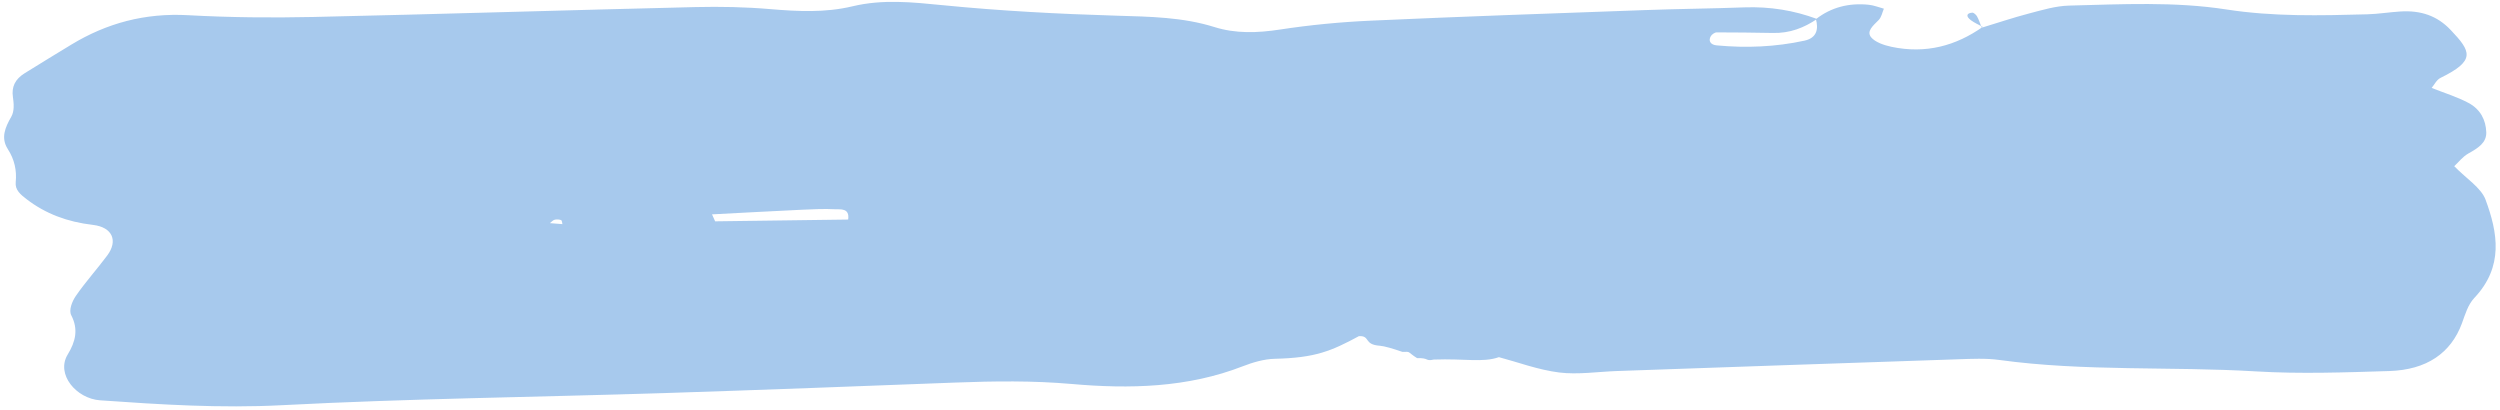 <svg width="354" height="58" viewBox="0 0 354 58" fill="none" xmlns="http://www.w3.org/2000/svg">
<g style="mix-blend-mode:multiply" opacity="0.4">
<path d="M257.293 2.686C254.034 1.474 250.634 0.917 247.019 1.044C242.313 1.218 237.601 1.256 232.894 1.43C219.949 1.895 207.002 2.339 194.069 2.927C189.769 3.12 185.46 3.539 181.219 4.187C178.023 4.674 174.97 4.774 171.97 3.833C167.495 2.427 162.837 2.36 158.102 2.221C149.893 1.978 141.669 1.544 133.522 0.738C129.19 0.311 124.999 -0.135 120.722 0.891C116.855 1.819 112.979 1.621 109.04 1.289C105.542 0.988 101.994 0.921 98.469 1.003C80.411 1.432 62.367 2.003 44.308 2.405C38.432 2.533 32.532 2.478 26.68 2.155C20.472 1.803 15.085 3.308 10.143 6.291C7.915 7.637 5.704 9.003 3.493 10.369C2.125 11.219 1.619 12.317 1.829 13.737C1.962 14.655 2.052 15.731 1.6 16.519C0.721 18.062 0.088 19.526 1.108 21.115C2.057 22.582 2.388 24.148 2.225 25.794C2.109 26.905 2.92 27.558 3.789 28.223C6.44 30.249 9.498 31.42 13.159 31.845C15.954 32.172 16.722 34.111 15.191 36.17C13.747 38.108 12.091 39.939 10.732 41.916C10.197 42.701 9.721 43.921 10.086 44.631C11.121 46.629 10.705 48.359 9.588 50.197C7.878 53.006 10.822 56.443 14.152 56.682C22.722 57.287 31.224 57.827 39.929 57.375C57.96 56.435 76.026 56.232 94.079 55.66C107.812 55.22 121.543 54.692 135.274 54.171C140.766 53.961 146.23 53.889 151.723 54.369C159.967 55.096 168.184 54.901 175.99 51.859C177.395 51.315 178.993 50.84 180.507 50.804C186.251 50.674 188.515 49.707 192.432 47.592C194.095 47.531 193.04 48.801 195.406 48.959C196.004 48.999 197.309 49.382 198.583 49.827C199.84 49.78 199.211 49.804 200.665 50.715C202.388 50.651 201.779 51.186 203.026 50.914C207.423 50.752 209.963 51.376 212.248 50.573C214.933 51.287 217.781 52.363 220.777 52.744C223.431 53.077 226.239 52.631 228.986 52.537C245.067 51.976 261.157 51.408 277.24 50.875C279.2 50.81 281.209 50.708 283.116 50.972C295.154 52.624 307.393 51.864 319.505 52.592C325.74 52.962 332.059 52.735 338.331 52.538C343.617 52.37 347.059 50.002 348.616 45.763C349.068 44.53 349.448 43.164 350.365 42.187C354.549 37.749 353.684 32.958 351.954 28.274C351.329 26.59 349.226 25.287 347.521 23.533C348.122 22.978 348.698 22.199 349.525 21.731C350.889 20.97 352.111 20.214 352.056 18.713C351.993 17.008 351.249 15.485 349.534 14.571C347.92 13.709 346.069 13.148 344.32 12.448C344.732 11.961 345.015 11.302 345.576 11.028C350.588 8.575 349.927 7.295 346.998 4.226C345.111 2.247 342.828 1.443 339.886 1.627C338.324 1.726 336.76 1.982 335.196 2.026C328.527 2.211 321.89 2.368 315.267 1.342C307.919 0.199 300.412 0.607 292.964 0.793C291.061 0.843 289.137 1.433 287.274 1.919C285.026 2.508 282.834 3.251 280.614 3.921L280.759 3.806C276.973 6.474 272.71 7.663 267.826 6.628C266.774 6.407 265.524 5.968 264.96 5.292C264.232 4.417 265.27 3.6 266.013 2.842C266.428 2.417 266.52 1.778 266.757 1.23C266.045 1.037 265.339 0.749 264.607 0.674C261.763 0.382 259.254 1.056 257.137 2.712C257.493 4.052 257.326 5.363 255.51 5.758C251.426 6.647 247.25 6.822 243.068 6.423C242.196 6.339 241.877 5.777 242.242 5.135C242.382 4.891 242.793 4.582 243.083 4.585C245.725 4.576 248.378 4.628 251.021 4.667C253.442 4.728 255.467 3.929 257.293 2.686ZM101.264 31.341C101.119 31.011 100.966 30.682 100.821 30.353C105.079 30.134 109.336 29.895 113.595 29.696C115.157 29.625 116.728 29.546 118.281 29.632C118.978 29.668 120.343 29.412 120.099 31.088C113.699 31.175 107.482 31.261 101.264 31.341ZM79.643 31.737C79.053 31.691 78.455 31.644 77.865 31.598C78.083 31.433 78.273 31.187 78.527 31.116C78.806 31.037 79.188 31.064 79.448 31.164C79.591 31.233 79.578 31.541 79.643 31.737Z" fill="#2377D1"/>
<path d="M280.615 3.935C280.405 3.403 280.235 2.856 279.959 2.34C279.835 2.105 279.483 1.777 279.268 1.792C278.442 1.863 278.343 2.311 279.084 2.864C279.579 3.235 280.193 3.499 280.76 3.813C280.768 3.82 280.615 3.935 280.615 3.935Z" fill="#2377D1"/>
</g>
</svg>
